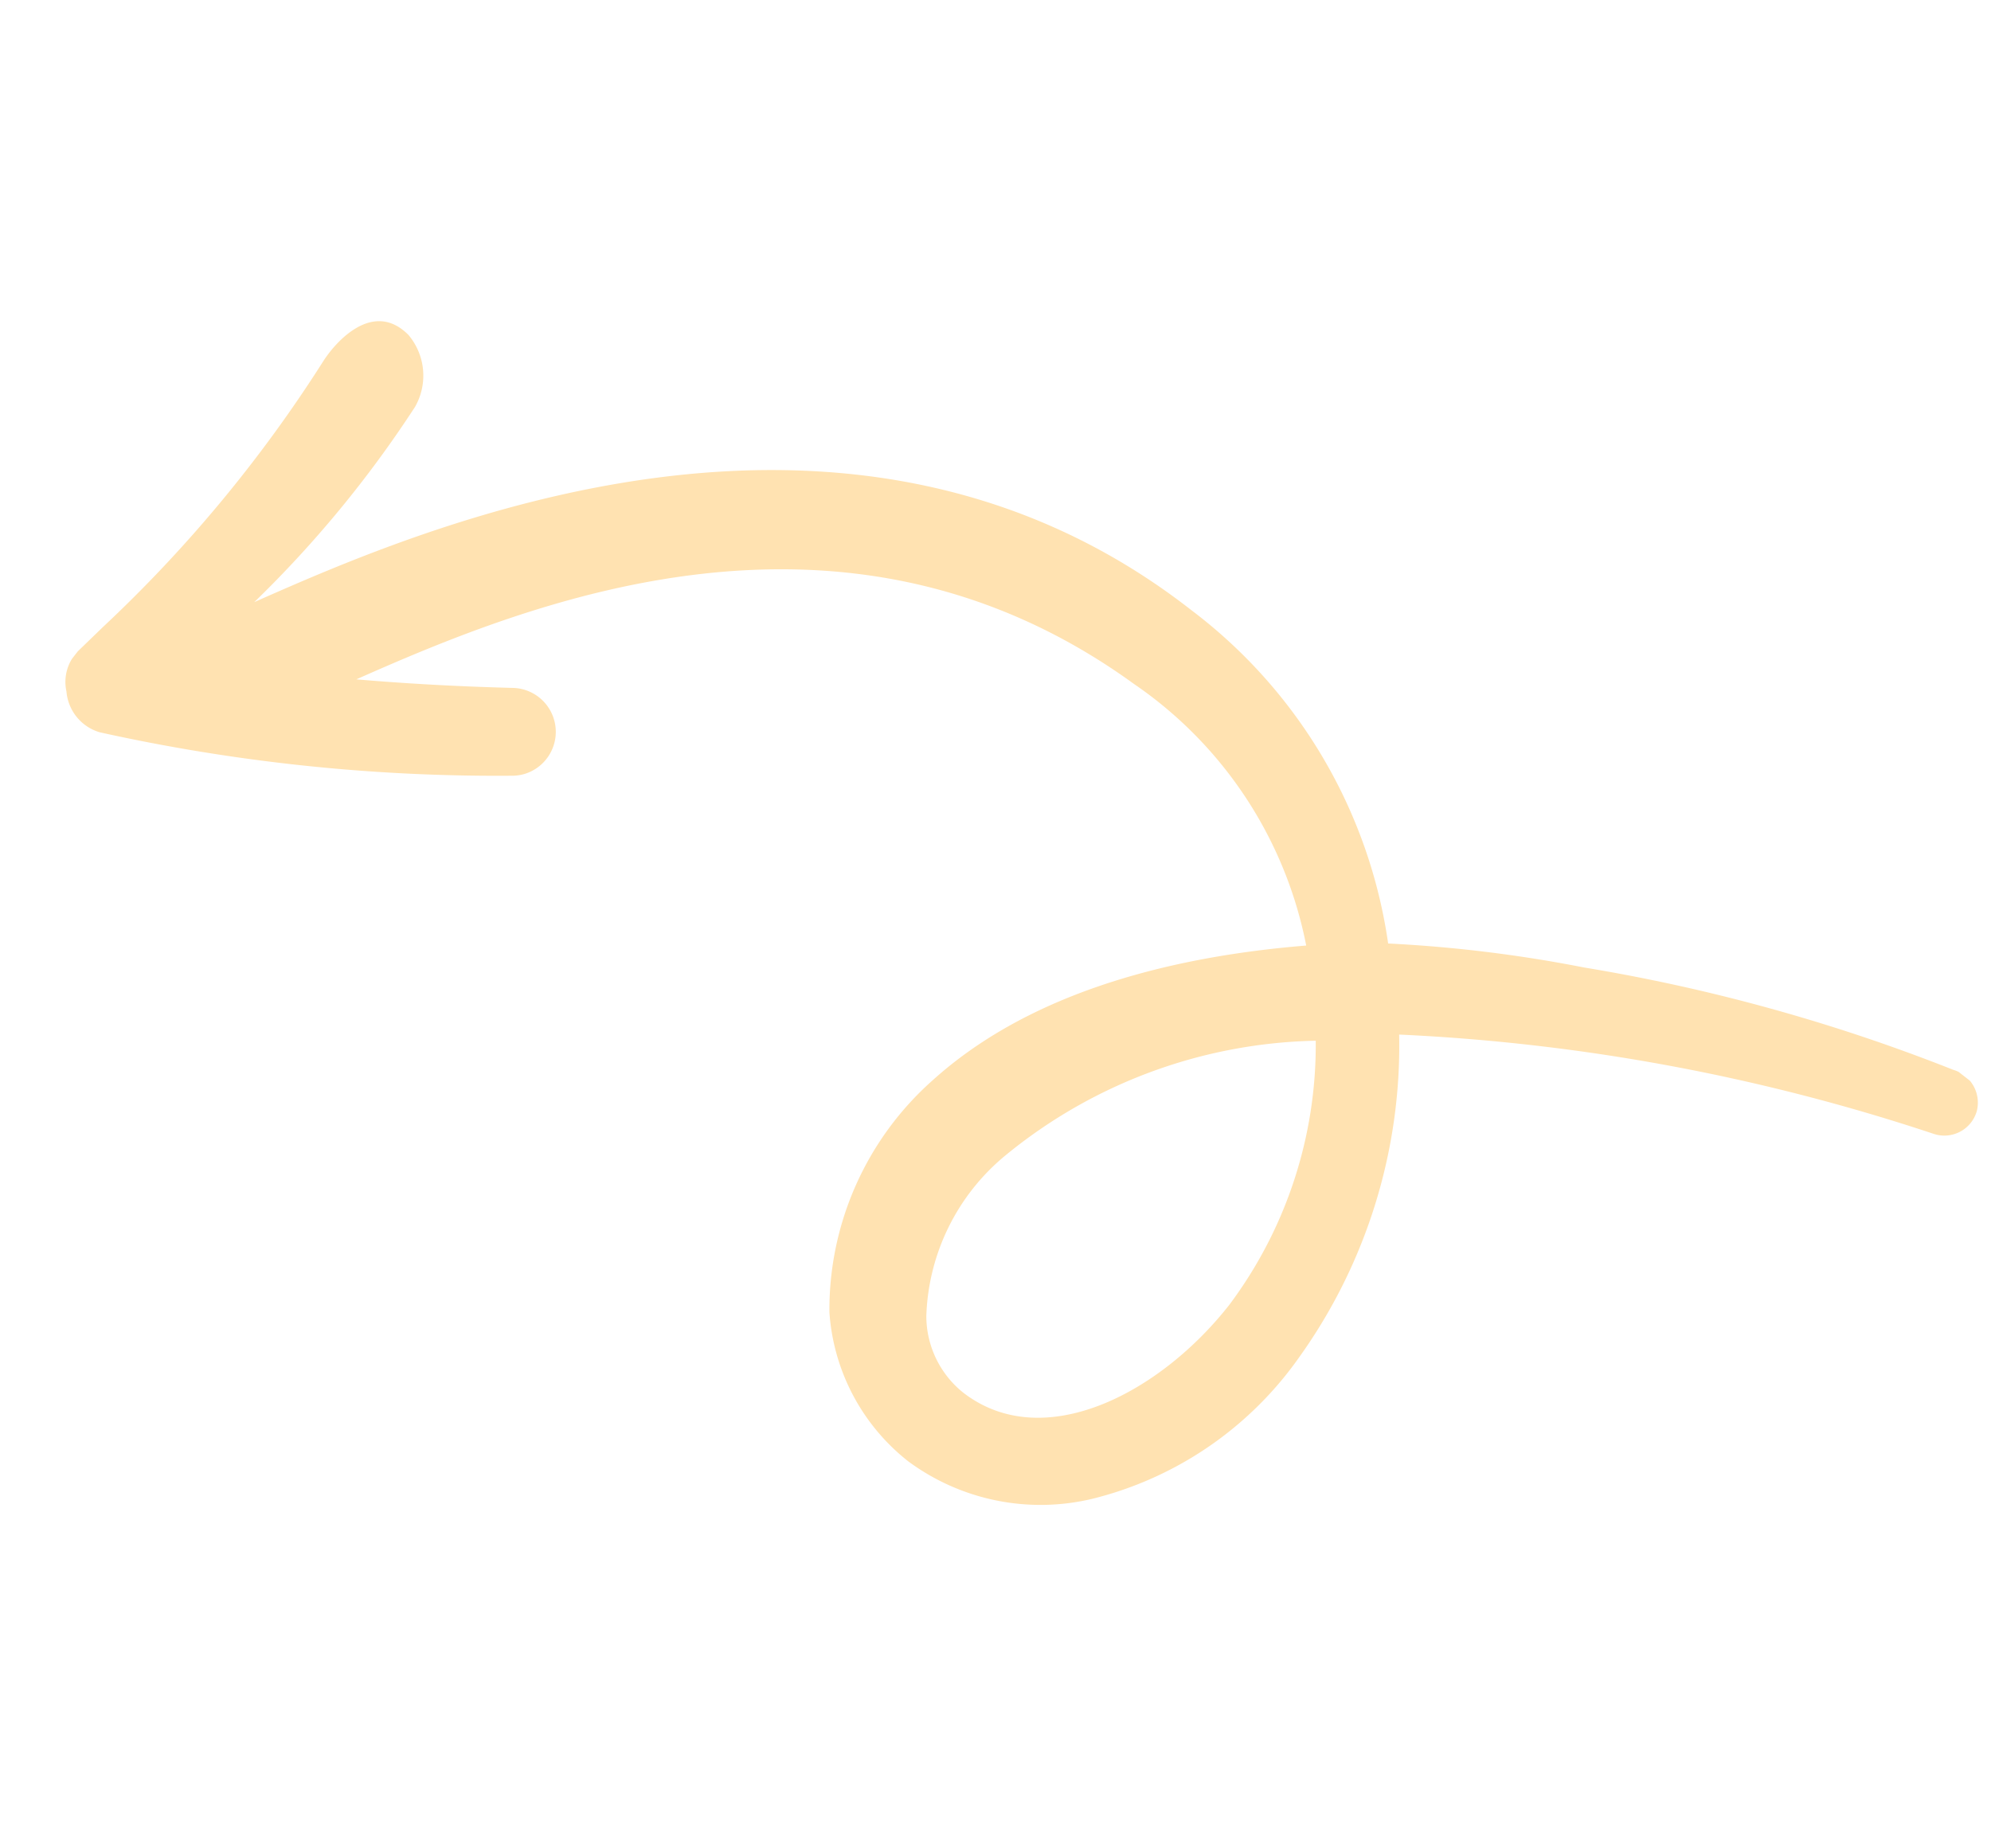 <svg xmlns="http://www.w3.org/2000/svg" xmlns:xlink="http://www.w3.org/1999/xlink" width="39.803" height="36.951" viewBox="0 0 39.803 36.951">
  <defs>
    <clipPath id="clip-path">
      <rect id="Rectangle_1073" data-name="Rectangle 1073" width="35.616" height="19.064" fill="#ffe2b1"/>
    </clipPath>
  </defs>
  <g id="Groupe_1254" data-name="Groupe 1254" transform="matrix(0.788, 0.616, -0.616, 0.788, 11.737, 0)">
    <g id="Groupe_1220" data-name="Groupe 1220" transform="translate(0 0)" clip-path="url(#clip-path)">
      <path id="Tracé_24984" data-name="Tracé 24984" d="M24.231,5A10.154,10.154,0,0,0,17.04,2.172c-8.747,0-13.164,8.234-14.827,11.333l-.04.076A22.565,22.565,0,0,0,2.3,8.525a1.262,1.262,0,0,0-.987-1.05C.325,7.347.245,8.465.294,8.947a27.388,27.388,0,0,1-.2,6.905l-.09.648a.877.877,0,0,0,.311.8.931.931,0,0,0,1.026.234,36.726,36.726,0,0,0,7.011-4.378.89.89,0,0,0,.189-.191.879.879,0,0,0-1.236-1.219c-.956.709-1.815,1.3-2.574,1.795,1.791-3.359,5.148-9.241,12.3-9.5a8.249,8.249,0,0,1,5.935,2c-2.222,2.048-3.8,4.317-4.221,6.708a6.133,6.133,0,0,0,1.228,4.937,4.149,4.149,0,0,0,3.075,1.378,4.45,4.45,0,0,0,3.36-1.673,7.153,7.153,0,0,0,1.518-4.751,10.712,10.712,0,0,0-2.4-6.341,39.562,39.562,0,0,1,9.637-5.015.674.674,0,0,0,.4-.893.684.684,0,0,0-.877-.358,35.9,35.9,0,0,0-7.076,2.934A27.364,27.364,0,0,0,24.231,5m1.948,7.638c0,2.262-1.094,4.667-3.122,4.667a1.964,1.964,0,0,1-1.511-.752,4.341,4.341,0,0,1-.733-3.5,10.086,10.086,0,0,1,3.475-5.63,8.676,8.676,0,0,1,1.891,5.219" transform="translate(0 0)" fill="#ffe2b1"/>
    </g>
  </g>
</svg>
